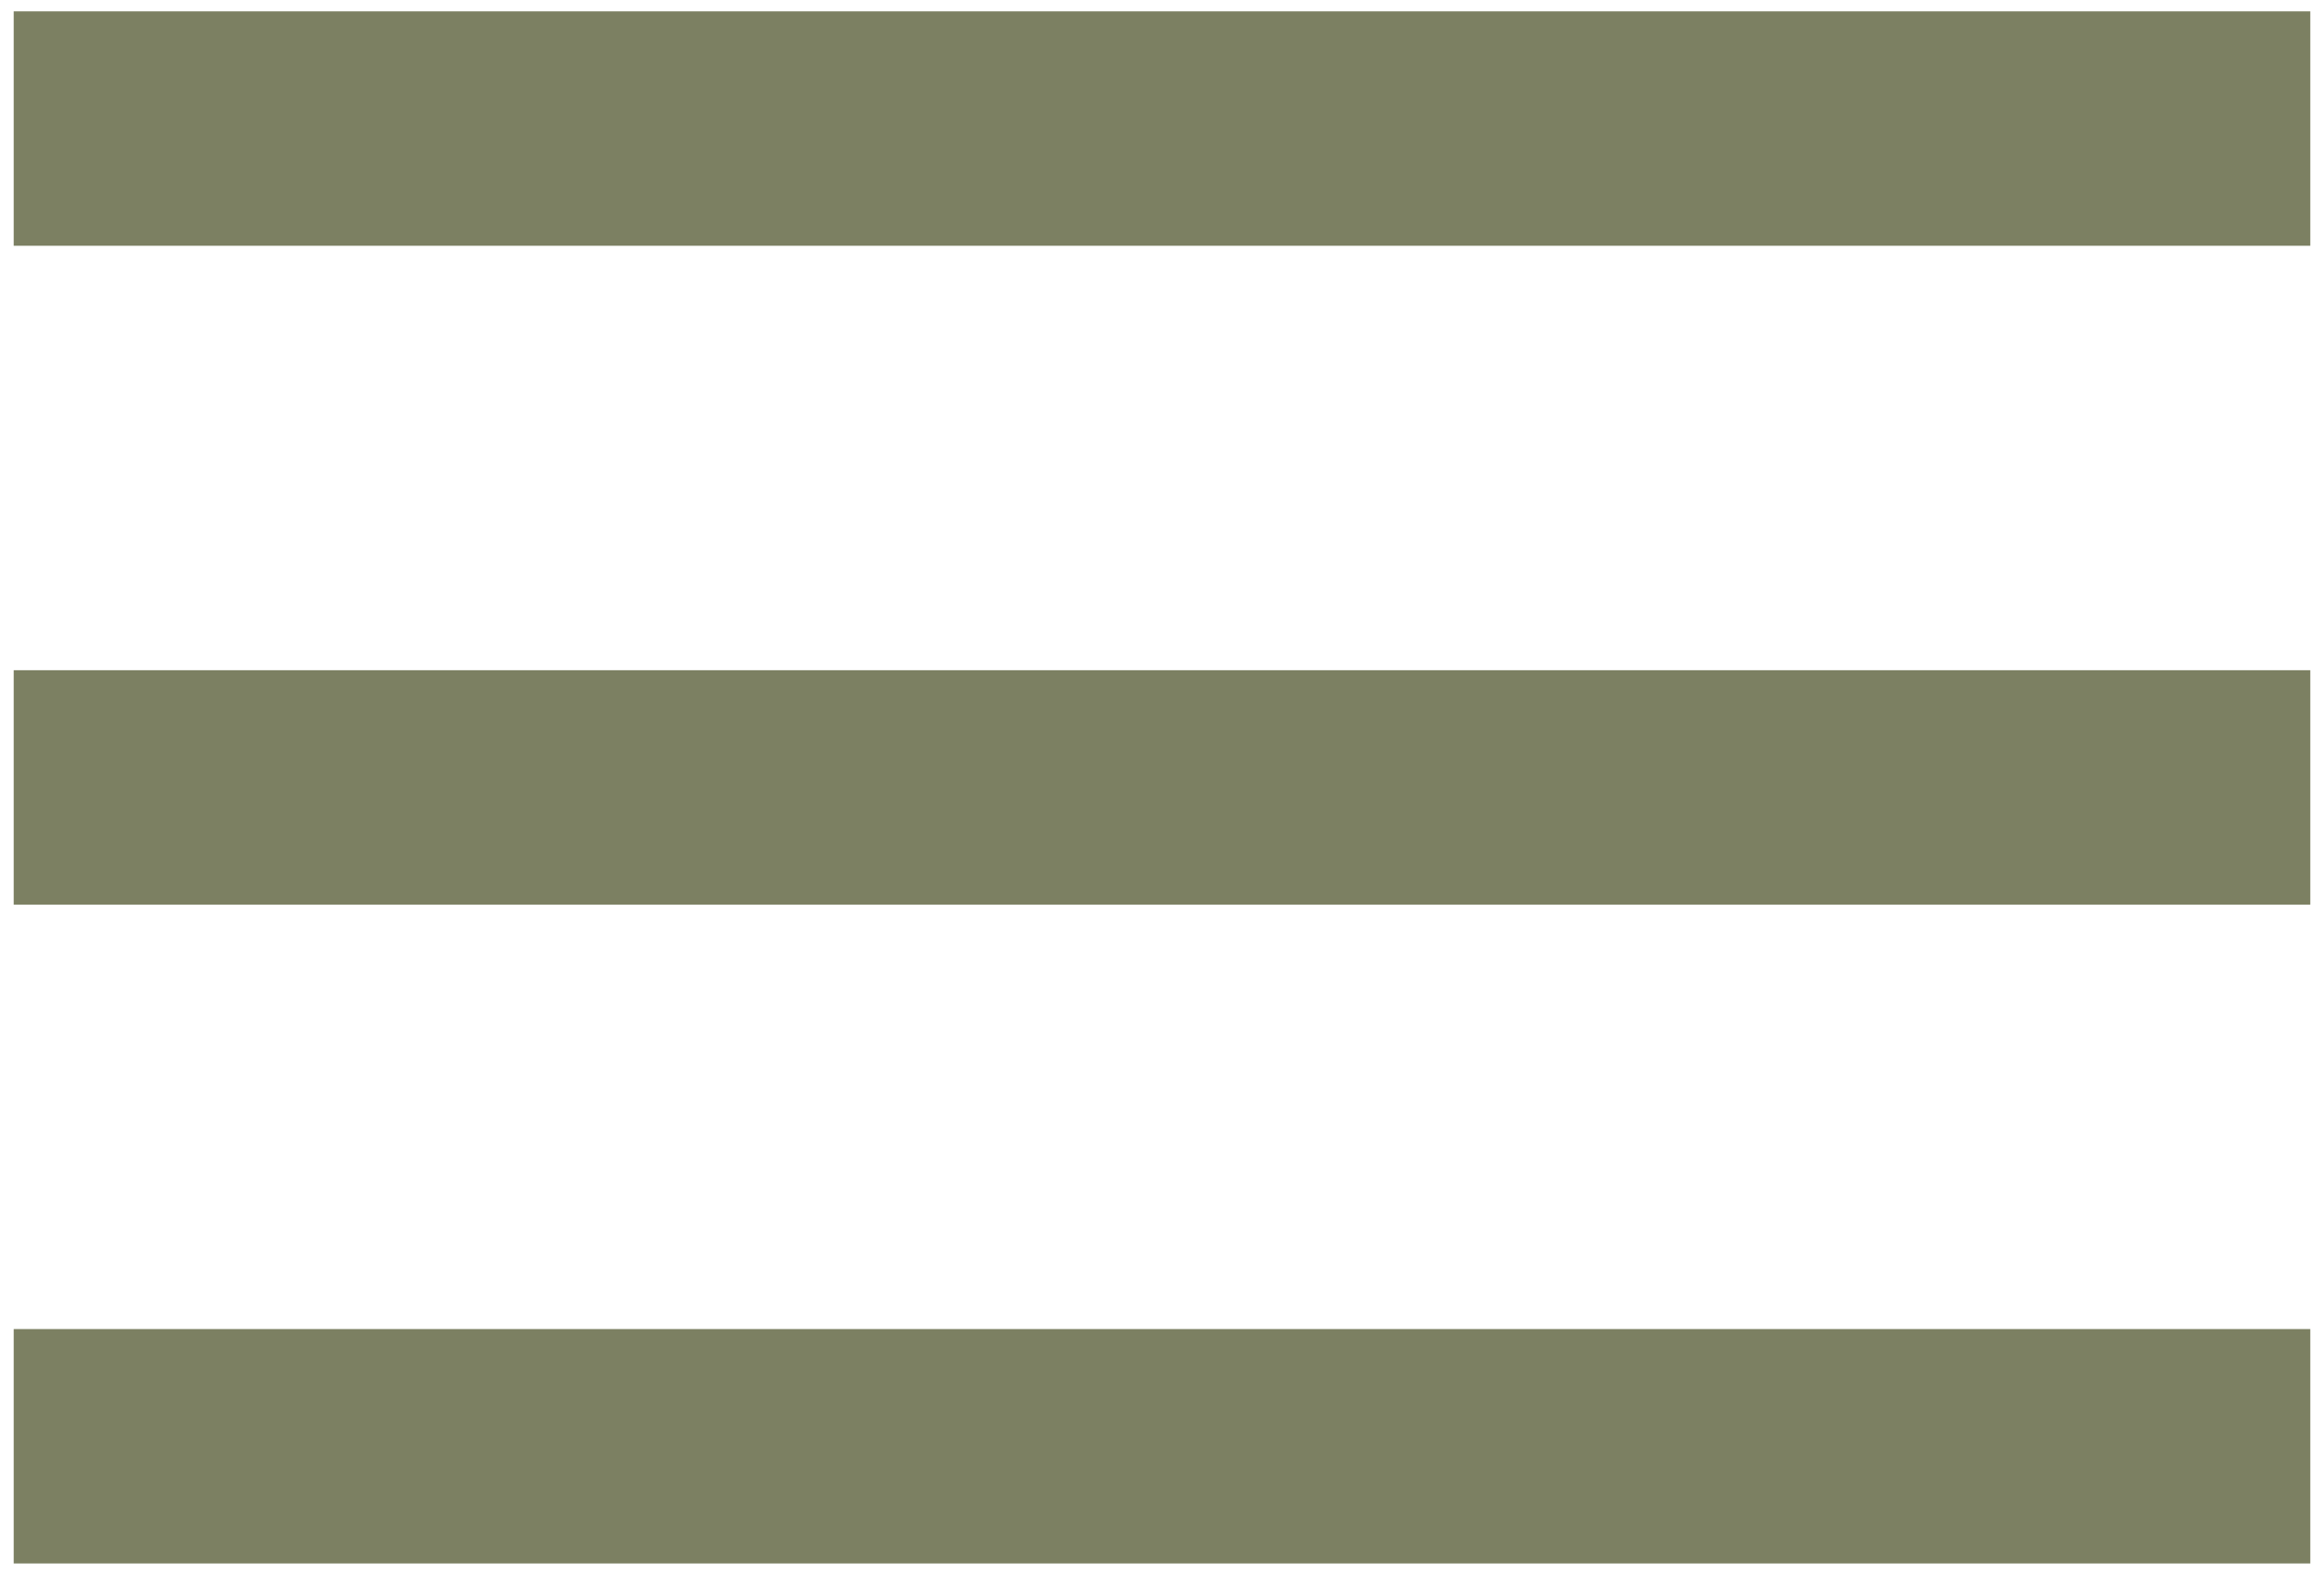 <?xml version="1.0" encoding="UTF-8"?>
<svg id="b" data-name="Layer 1" xmlns="http://www.w3.org/2000/svg" viewBox="0 0 307 208">
  <defs>
    <style>
      .c {
        fill: none;
        stroke: #7c8062;
        stroke-miterlimit: 10;
        stroke-width: 30.96px;
      }
    </style>
  </defs>
  <line class="c" x1="1.81" y1="16.98" x2="305.19" y2="16.98"/>
  <line class="c" x1="1.81" y1="104" x2="305.19" y2="104"/>
  <line class="c" x1="1.81" y1="191.02" x2="305.19" y2="191.02"/>
</svg>